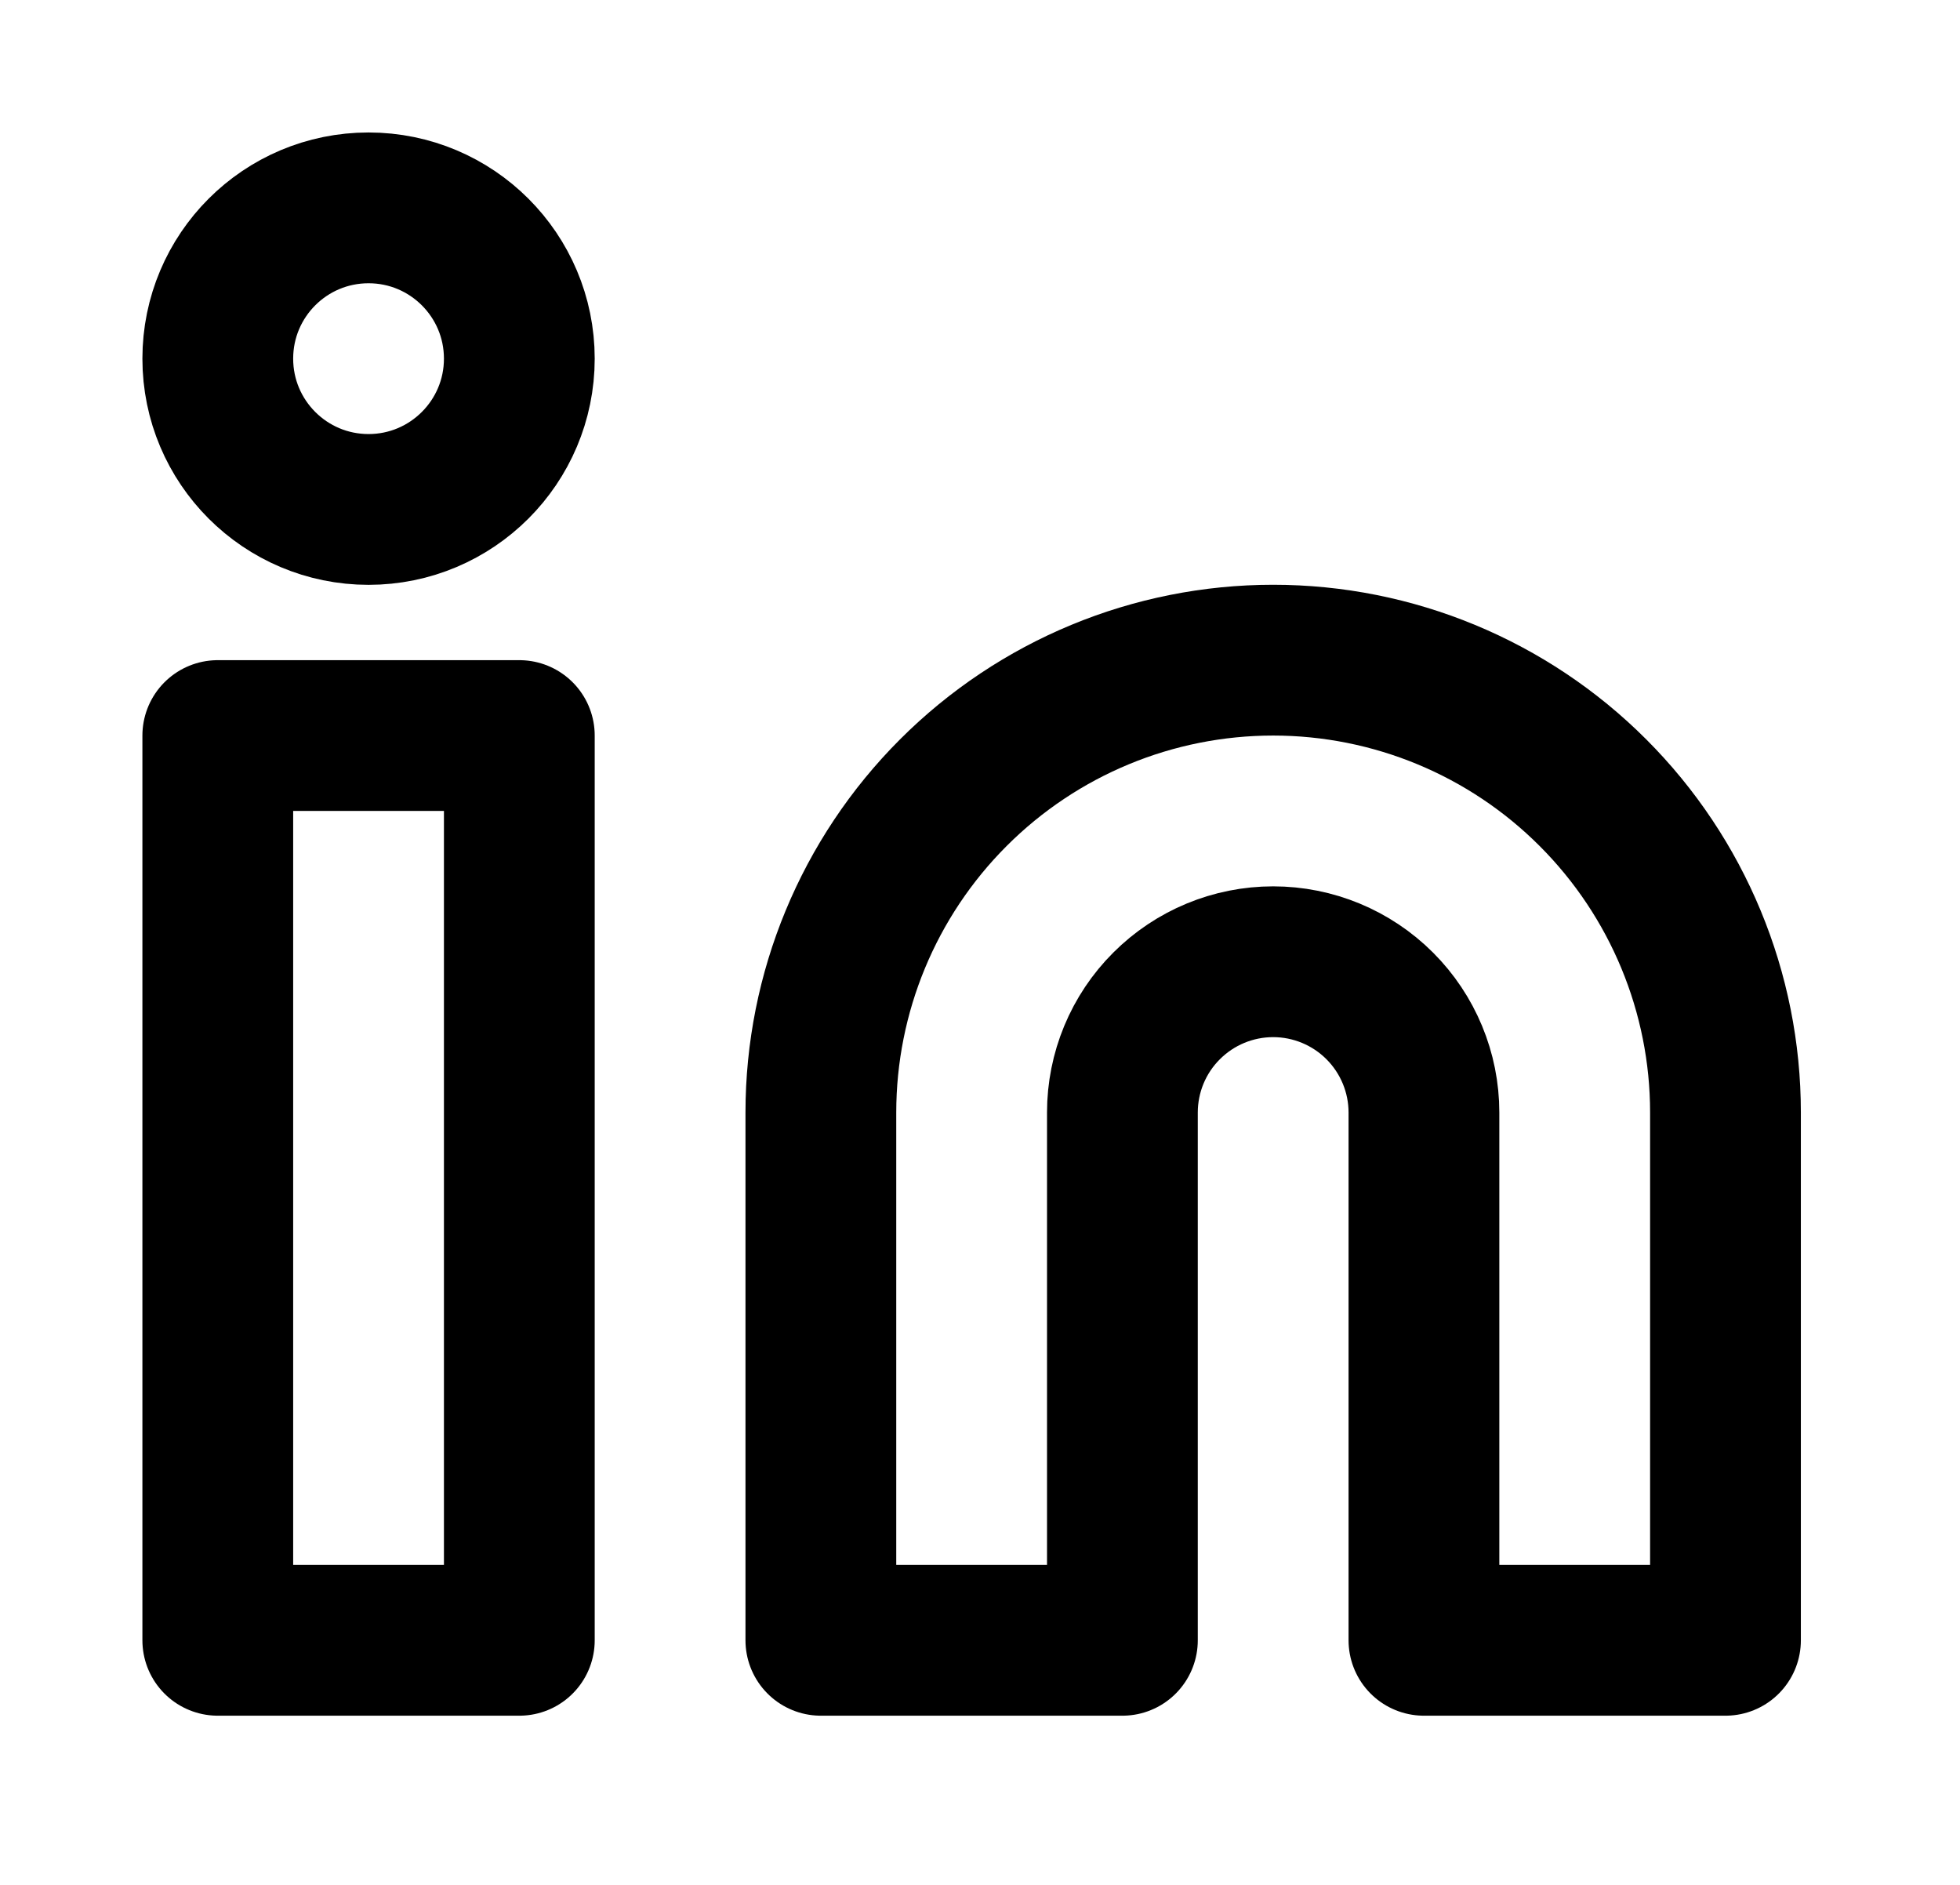 <svg width="26" height="25" viewBox="0 0 26 25" fill="none" xmlns="http://www.w3.org/2000/svg">
<path d="M16.889 8.756C18.48 8.756 20.006 9.388 21.131 10.514C22.256 11.639 22.889 13.165 22.889 14.756L22.889 21.756L18.889 21.756L18.889 14.756C18.889 14.226 18.678 13.717 18.303 13.342C17.928 12.967 17.419 12.756 16.889 12.756C16.358 12.756 15.85 12.967 15.475 13.342C15.099 13.717 14.889 14.226 14.889 14.756L14.889 21.756L10.889 21.756L10.889 14.756C10.889 13.165 11.521 11.639 12.646 10.514C13.771 9.388 15.297 8.756 16.889 8.756Z" stroke="black" stroke-width="2" stroke-linecap="round" stroke-linejoin="round"/>
<path d="M6.889 9.756L2.889 9.756L2.889 21.756L6.889 21.756L6.889 9.756Z" stroke="black" stroke-width="2" stroke-linecap="round" stroke-linejoin="round"/>
<path d="M4.889 6.757C5.993 6.757 6.889 5.861 6.889 4.757C6.889 3.652 5.993 2.757 4.889 2.757C3.784 2.757 2.889 3.652 2.889 4.757C2.889 5.861 3.784 6.757 4.889 6.757Z" stroke="black" stroke-width="2" stroke-linecap="round" stroke-linejoin="round"/>
</svg>
